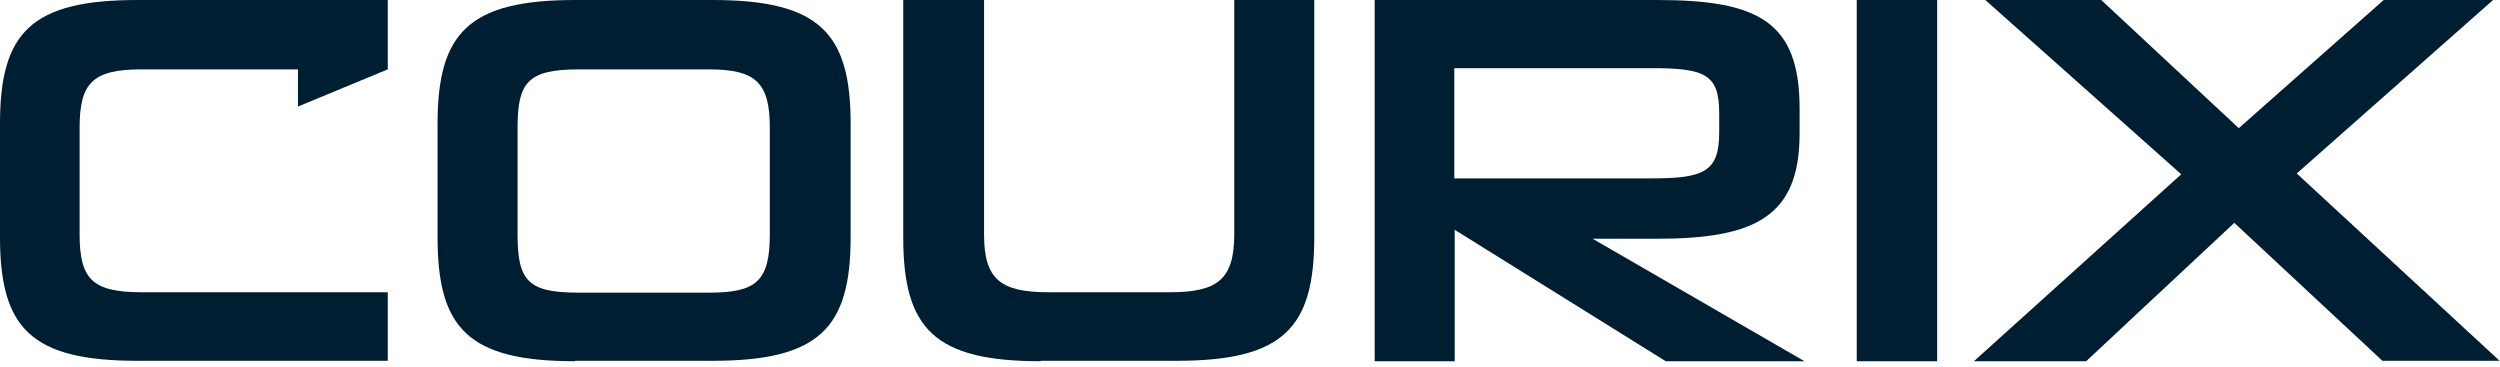 <svg width="150" height="22" viewBox="0 0 150 22" fill="none" xmlns="http://www.w3.org/2000/svg">
<g clip-path="url(#clip0_3441_4245)">
<path d="M17.878 6.392V4.163H8.473C5.51 4.163 4.776 5.02 4.776 7.69V14.033C4.776 16.727 5.51 17.535 8.498 17.535H23.265V21.649H8.253C1.861 21.649 0 19.69 0 14.229V7.42C0 1.959 1.861 0 8.253 0H23.265V4.163L17.878 6.392Z" fill="#001E31"/>
<path d="M34.507 21.674C28.115 21.674 26.254 19.714 26.254 14.253V7.42C26.254 1.959 28.14 0 34.507 0H42.736C49.152 0 51.038 1.959 51.038 7.42V14.229C51.038 19.69 49.152 21.649 42.736 21.649H34.507V21.674ZM46.189 7.665C46.189 4.971 45.356 4.163 42.54 4.163H34.727C31.666 4.163 31.054 4.947 31.054 7.665V14.057C31.054 16.873 31.691 17.559 34.727 17.559H42.54C45.356 17.559 46.189 16.898 46.189 14.057V7.665Z" fill="#001E31"/>
<path d="M62.448 21.674C56.056 21.674 54.195 19.714 54.195 14.253V0H59.044V14.082C59.044 16.751 60.024 17.535 62.914 17.535H70.187C73.077 17.535 74.056 16.751 74.056 14.033V0H78.856V14.229C78.856 19.69 76.995 21.649 70.579 21.649H62.448V21.674Z" fill="#001E31"/>
<path d="M99.944 21.674L87.282 13.788V21.674H82.482V0H99.429C105.503 0 107.976 1.298 107.976 6.514V8.008C107.976 13.029 105.282 14.326 99.38 14.326H95.56L108.27 21.674H99.944ZM103.152 6.784C103.152 4.457 102.295 4.09 99.111 4.09H87.258V10.702H99.111C102.221 10.702 103.152 10.31 103.152 7.959V6.784Z" fill="#001E31"/>
<path d="M111.404 21.674V0H116.229V21.674H111.404Z" fill="#001E31"/>
<path d="M142.972 21.674L134.058 13.371L125.168 21.674H118.434L130.874 10.457L119.119 0H126.074L134.327 7.69L143.021 0H149.585L137.805 10.408L149.976 21.649H142.948L142.972 21.674Z" fill="#001E31"/>
</g>
<defs>
<clipPath id="clip0_3441_4245">
<rect width="150" height="21.674" fill="white"/>
</clipPath>
</defs>
</svg>
